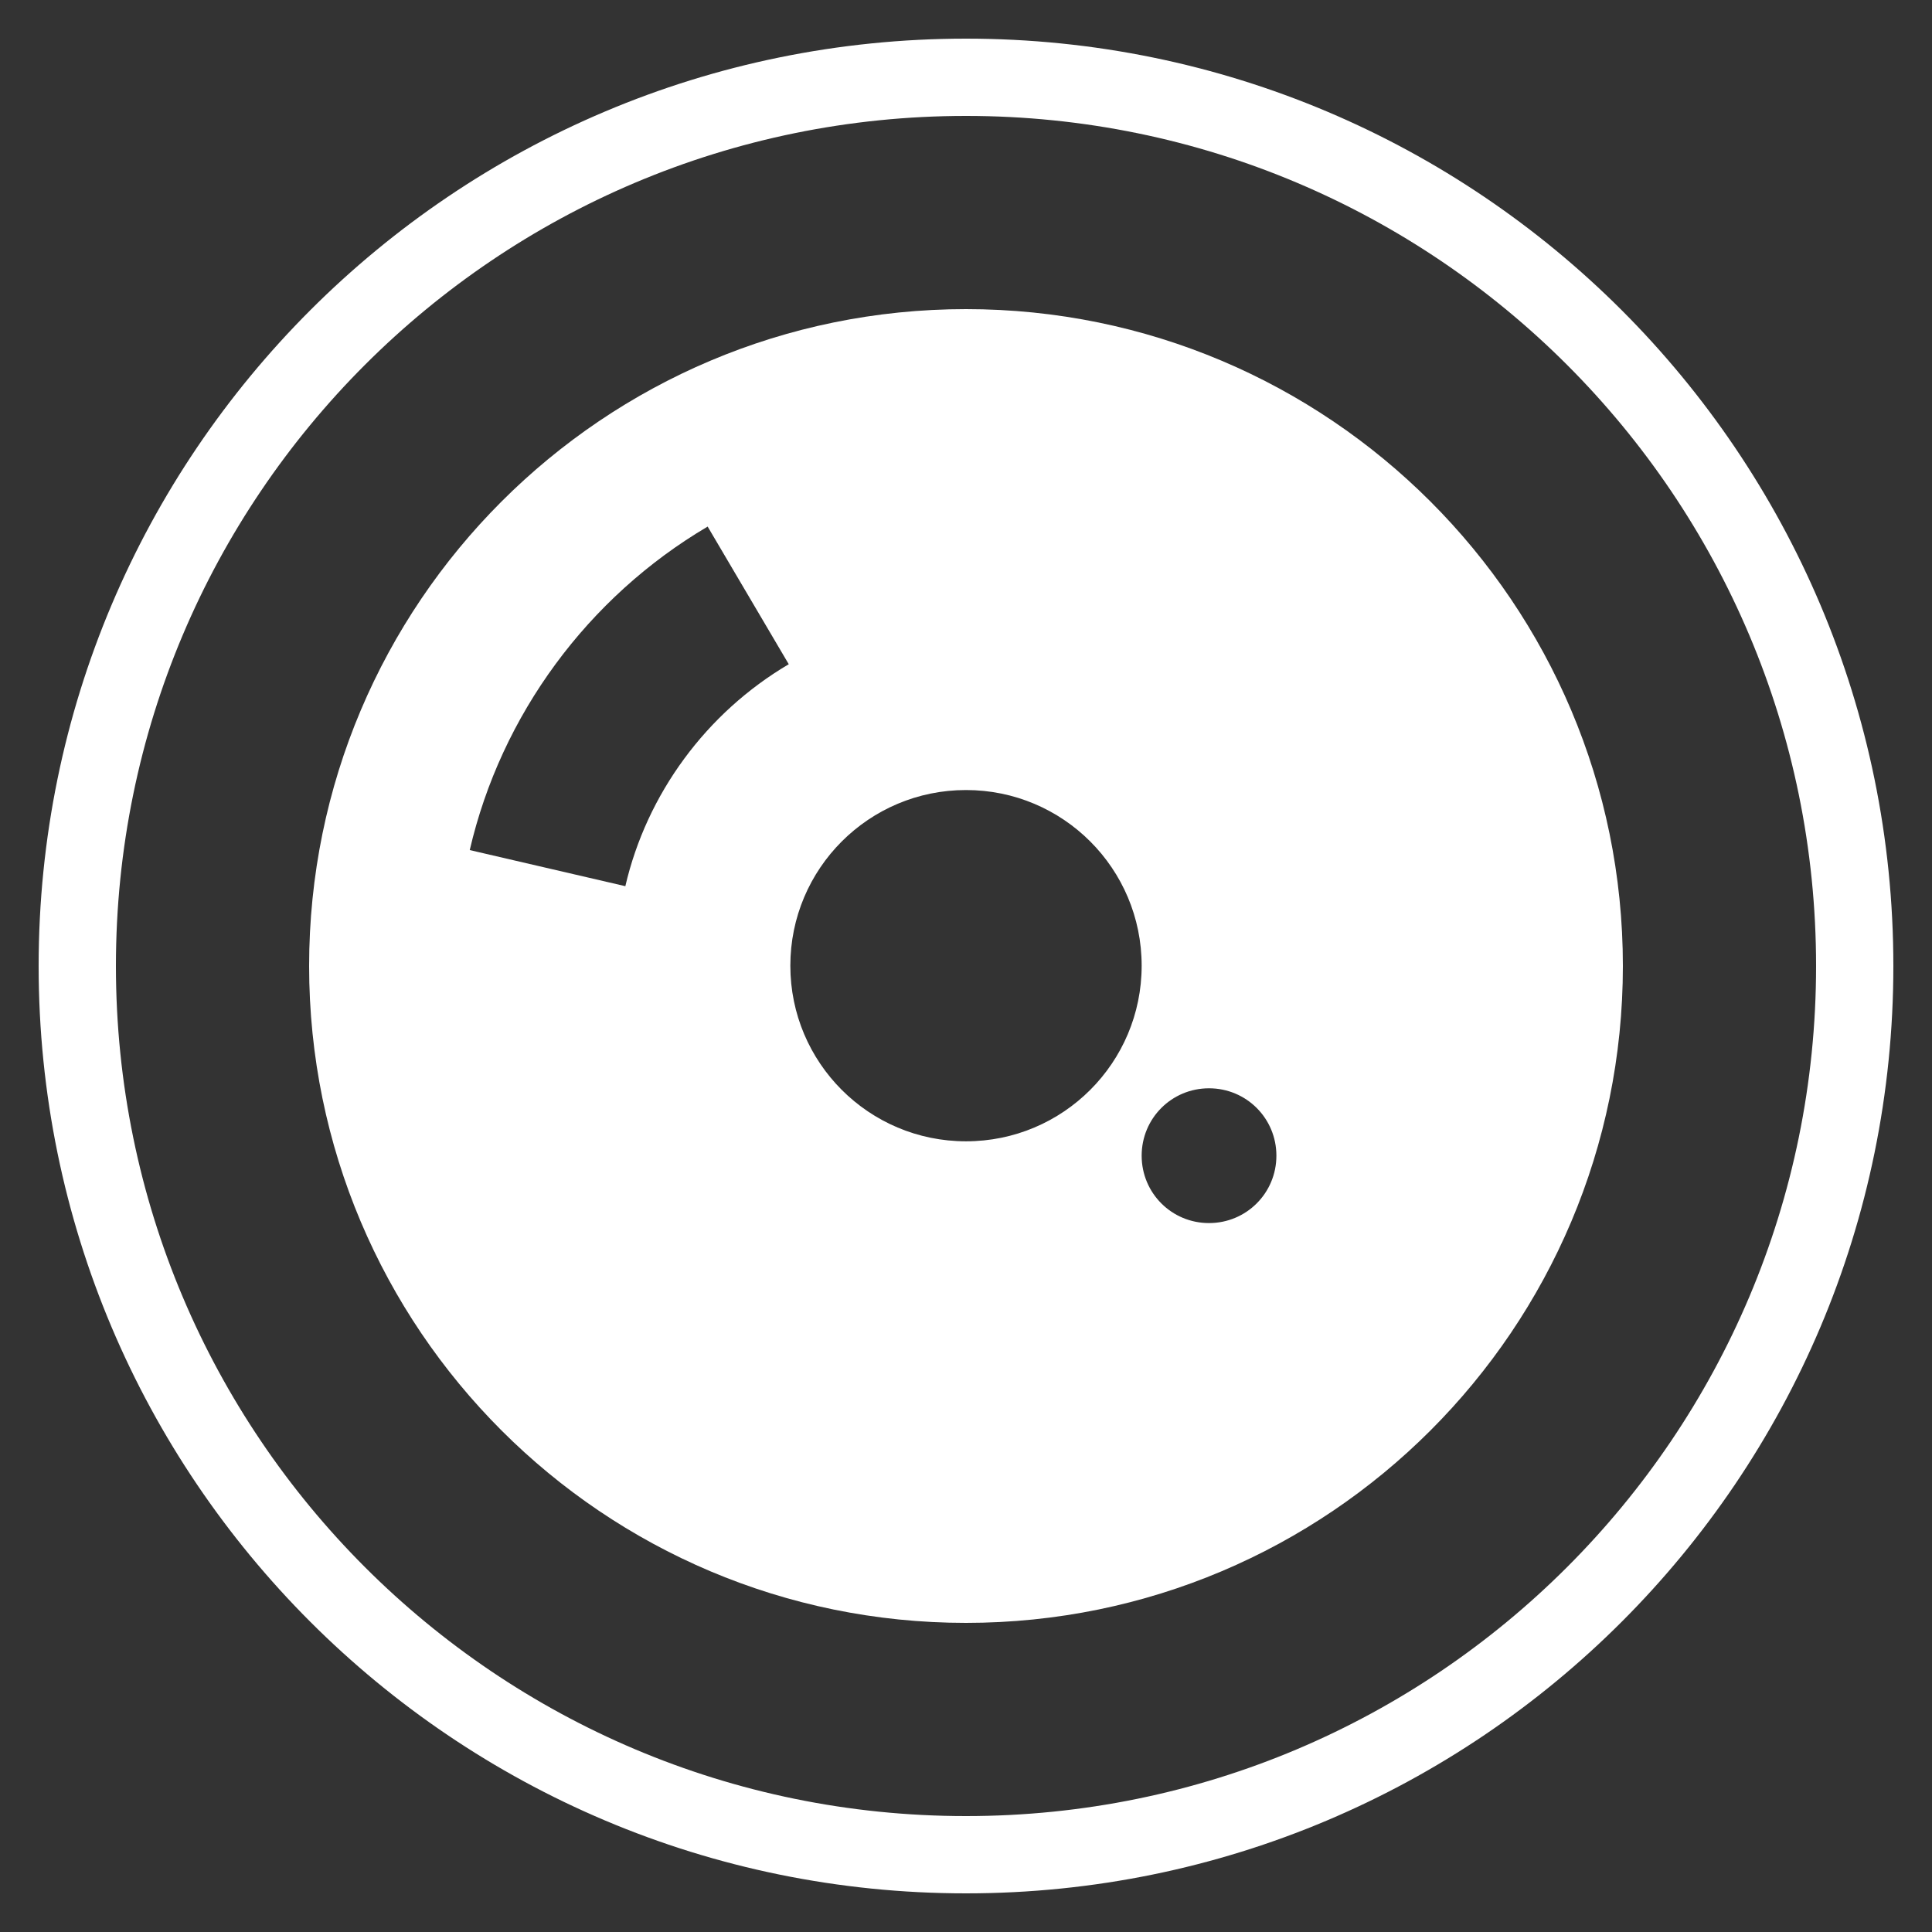 <svg width="50" height="50" viewBox="0 0 50 50" fill="none" xmlns="http://www.w3.org/2000/svg">
<rect x="0" y="0" width="50" height="50" fill="#333333" stroke="none"/>
<path d="M25 48C37.703 48 48 37.703 48 25C48 12.297 37.703 2 25 2C12.297 2 2 12.297 2 25C2 37.703 12.297 48 25 48Z" stroke="white" stroke-width="2" stroke-miterlimit="10"/>
<path d="M25 8C15.612 8 8 15.612 8 25C8 34.388 15.612 42 25 42C34.388 42 42 34.388 42 25C42 15.612 34.388 8 25 8ZM16.182 22.934L12.157 22C12.967 18.504 15.215 15.454 18.314 13.628L20.413 17.19C18.281 18.446 16.735 20.546 16.182 22.942V22.934ZM25 29.537C22.488 29.537 20.454 27.504 20.454 24.992C20.454 22.479 22.488 20.446 25 20.446C27.512 20.446 29.546 22.479 29.546 24.992C29.546 27.504 27.512 29.537 25 29.537ZM31.289 31.653C30.322 31.653 29.546 30.876 29.546 29.909C29.546 28.942 30.322 28.165 31.289 28.165C32.256 28.165 33.033 28.942 33.033 29.909C33.033 30.876 32.256 31.653 31.289 31.653Z" fill="white"/>
</svg>
